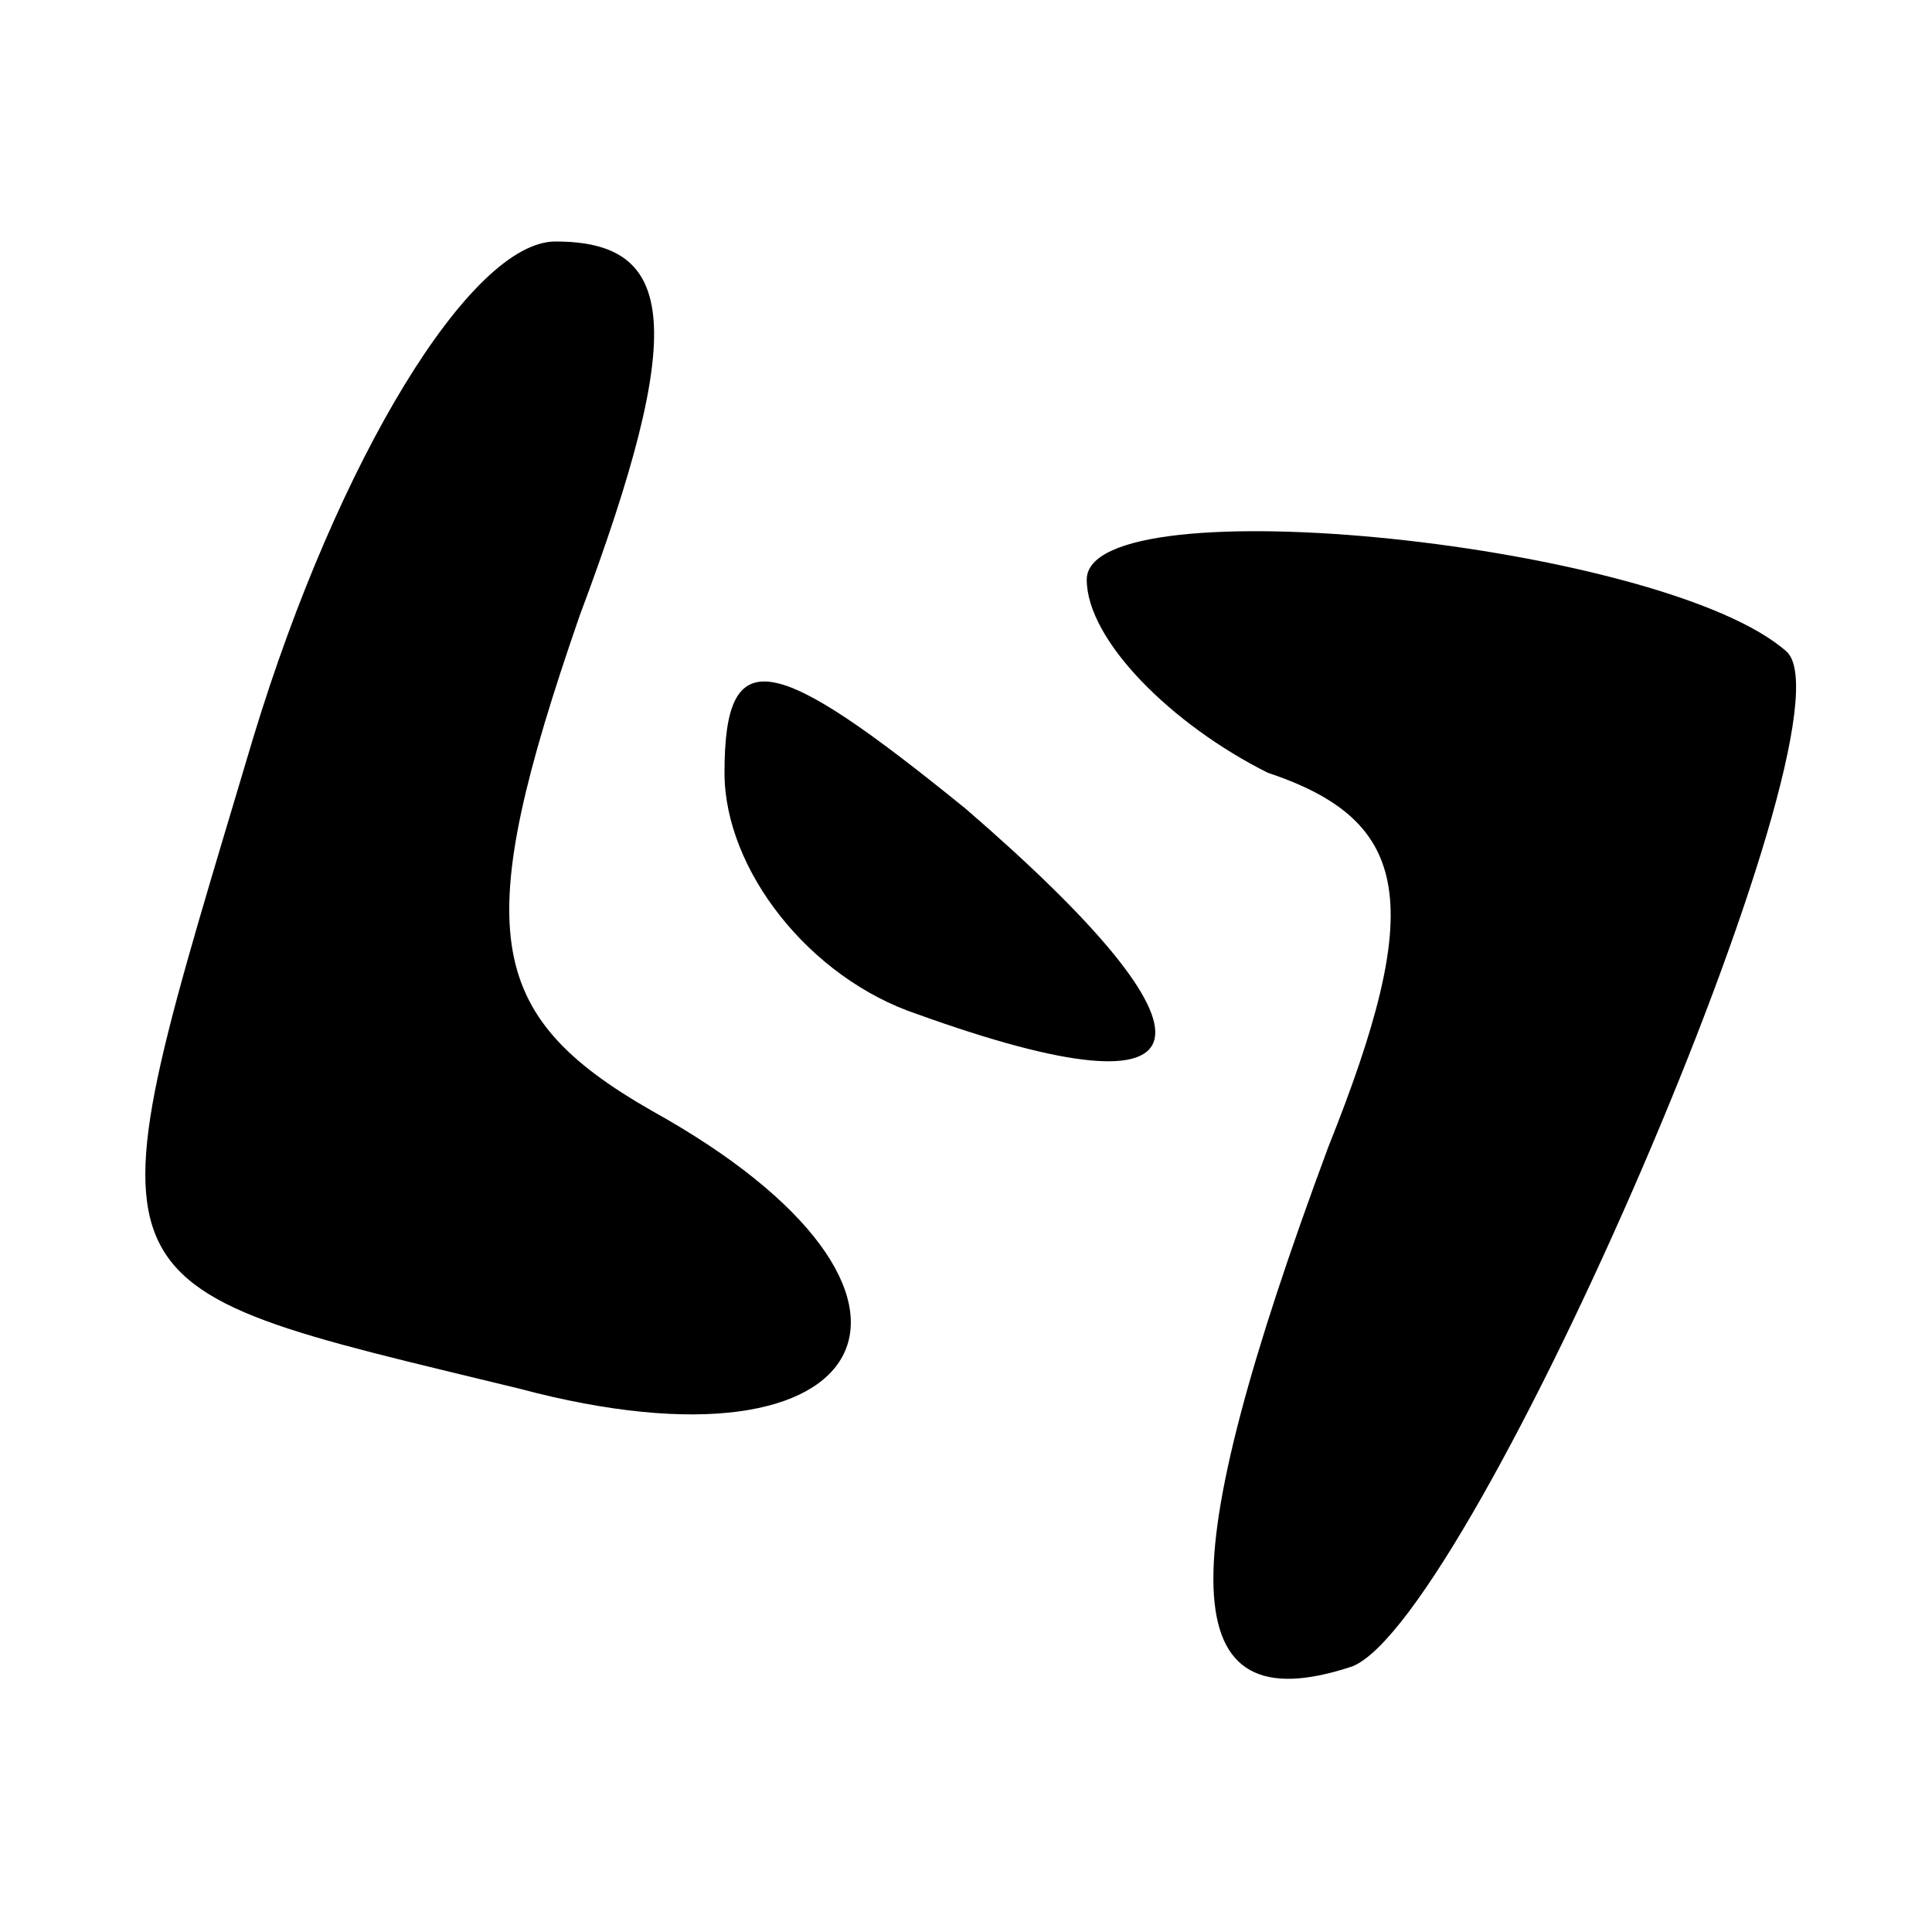 <?xml version="1.0" standalone="no"?>
<!DOCTYPE svg PUBLIC "-//W3C//DTD SVG 20010904//EN"
 "http://www.w3.org/TR/2001/REC-SVG-20010904/DTD/svg10.dtd">
<svg version="1.0" xmlns="http://www.w3.org/2000/svg"
 width="16pt" height="16pt" viewBox="0 0 16 16"
 preserveAspectRatio="xMidYMid meet">

<g transform="translate(0,16) scale(0.1,-0.1)"
fill="#000000" stroke="none">
<path d="M21 99 c-14 -47 -15 -45 22 -54 30 -8 38 8 11 23 -14 8 -15 15 -6 41
9 24 8 31 -2 31 -7 0 -18 -18 -25 -41z"/>
<path d="M90 112 c0 -5 7 -12 15 -16 12 -4 13 -11 5 -31 -13 -35 -13 -48 2
-43 10 4 42 78 36 84 -10 9 -58 14 -58 6z"/>
<path d="M60 96 c0 -8 7 -17 16 -20 25 -9 26 -2 4 17 -16 13 -20 14 -20 3z"/>
</g>
</svg>
